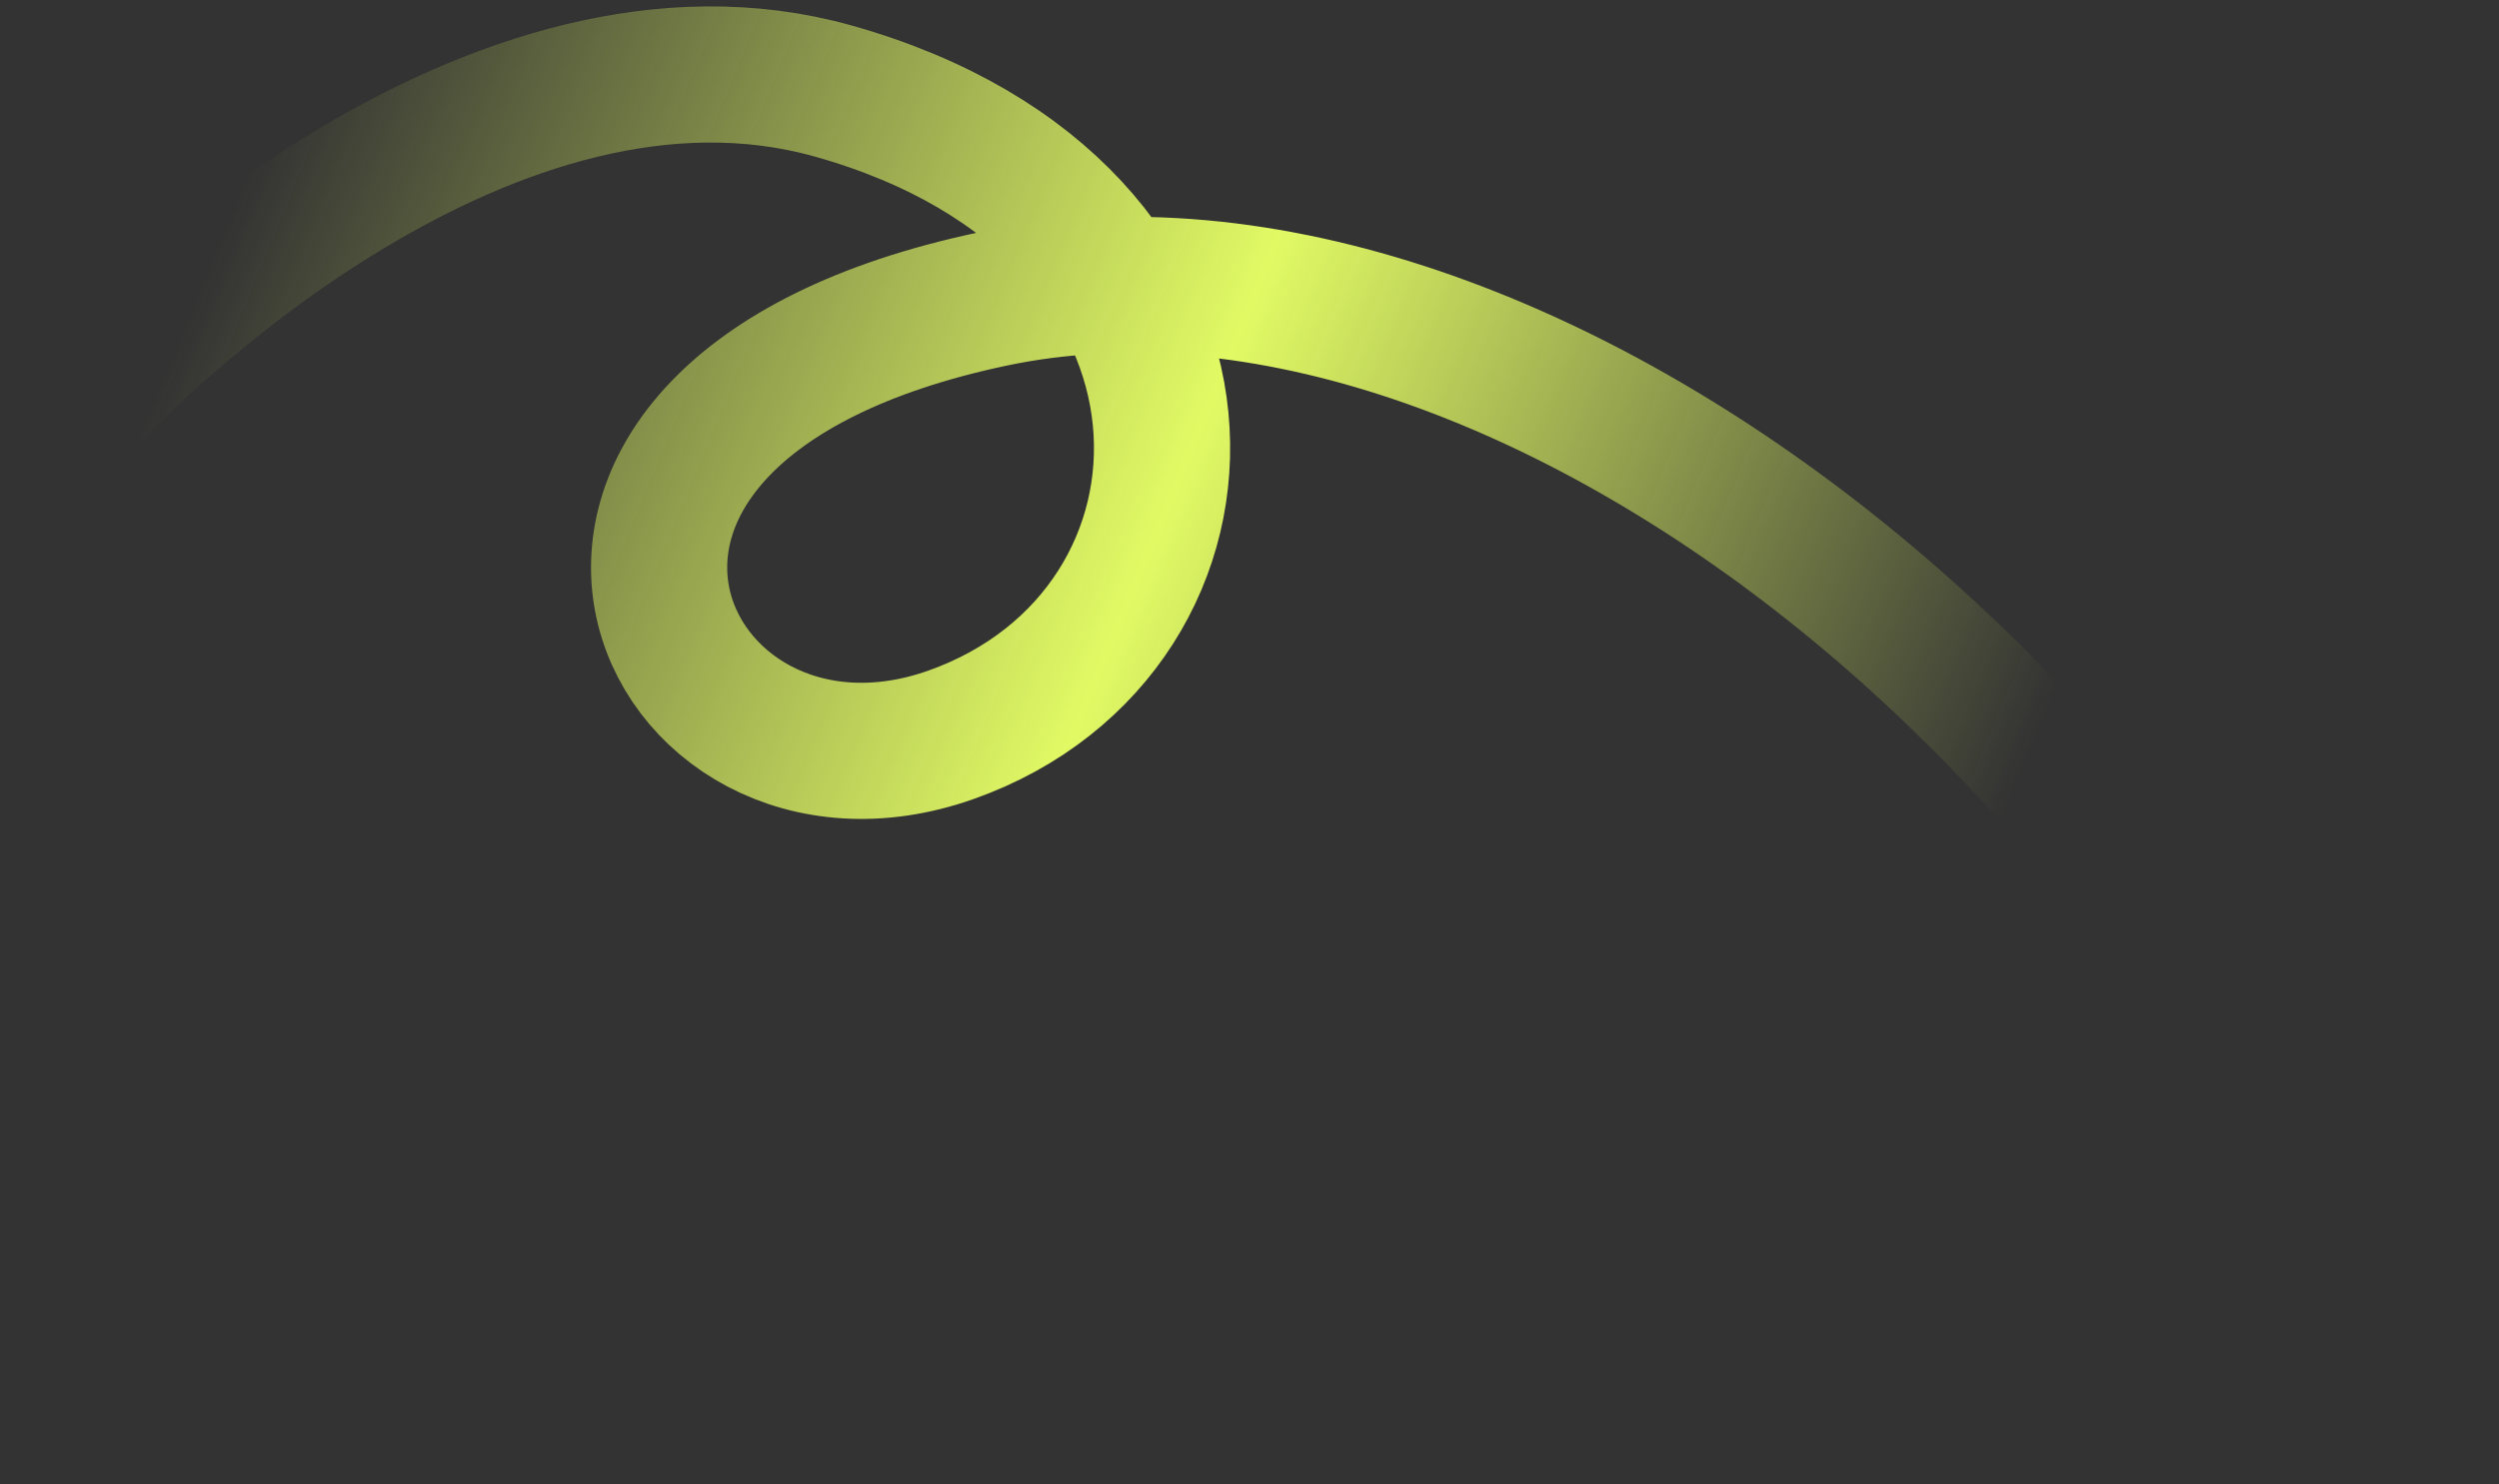 <?xml version="1.0" encoding="UTF-8"?> <svg xmlns="http://www.w3.org/2000/svg" width="367" height="218" viewBox="0 0 367 218" fill="none"><rect x="0" y="0" width="367" height="218" fill="#333333" stroke="none"/><path d="M356.5 215C330.081 112.421 224.21 27.366 145.772 43.923C67.333 60.481 96.734 123.173 139.687 107.934C182.64 92.695 184.517 30.869 122.409 13.384C72.721 -0.603 20.354 49.386 8.592 63.227" stroke="url(#paint0_linear_117_120)" stroke-width="20"></path><defs><linearGradient id="paint0_linear_117_120" x1="284.775" y1="142.604" x2="31.306" y2="37.755" gradientUnits="userSpaceOnUse"><stop stop-color="#E1FA64" stop-opacity="0"></stop><stop offset="0.477" stop-color="#E1FA64"></stop><stop offset="1" stop-color="#E1FA64" stop-opacity="0"></stop></linearGradient></defs></svg> 